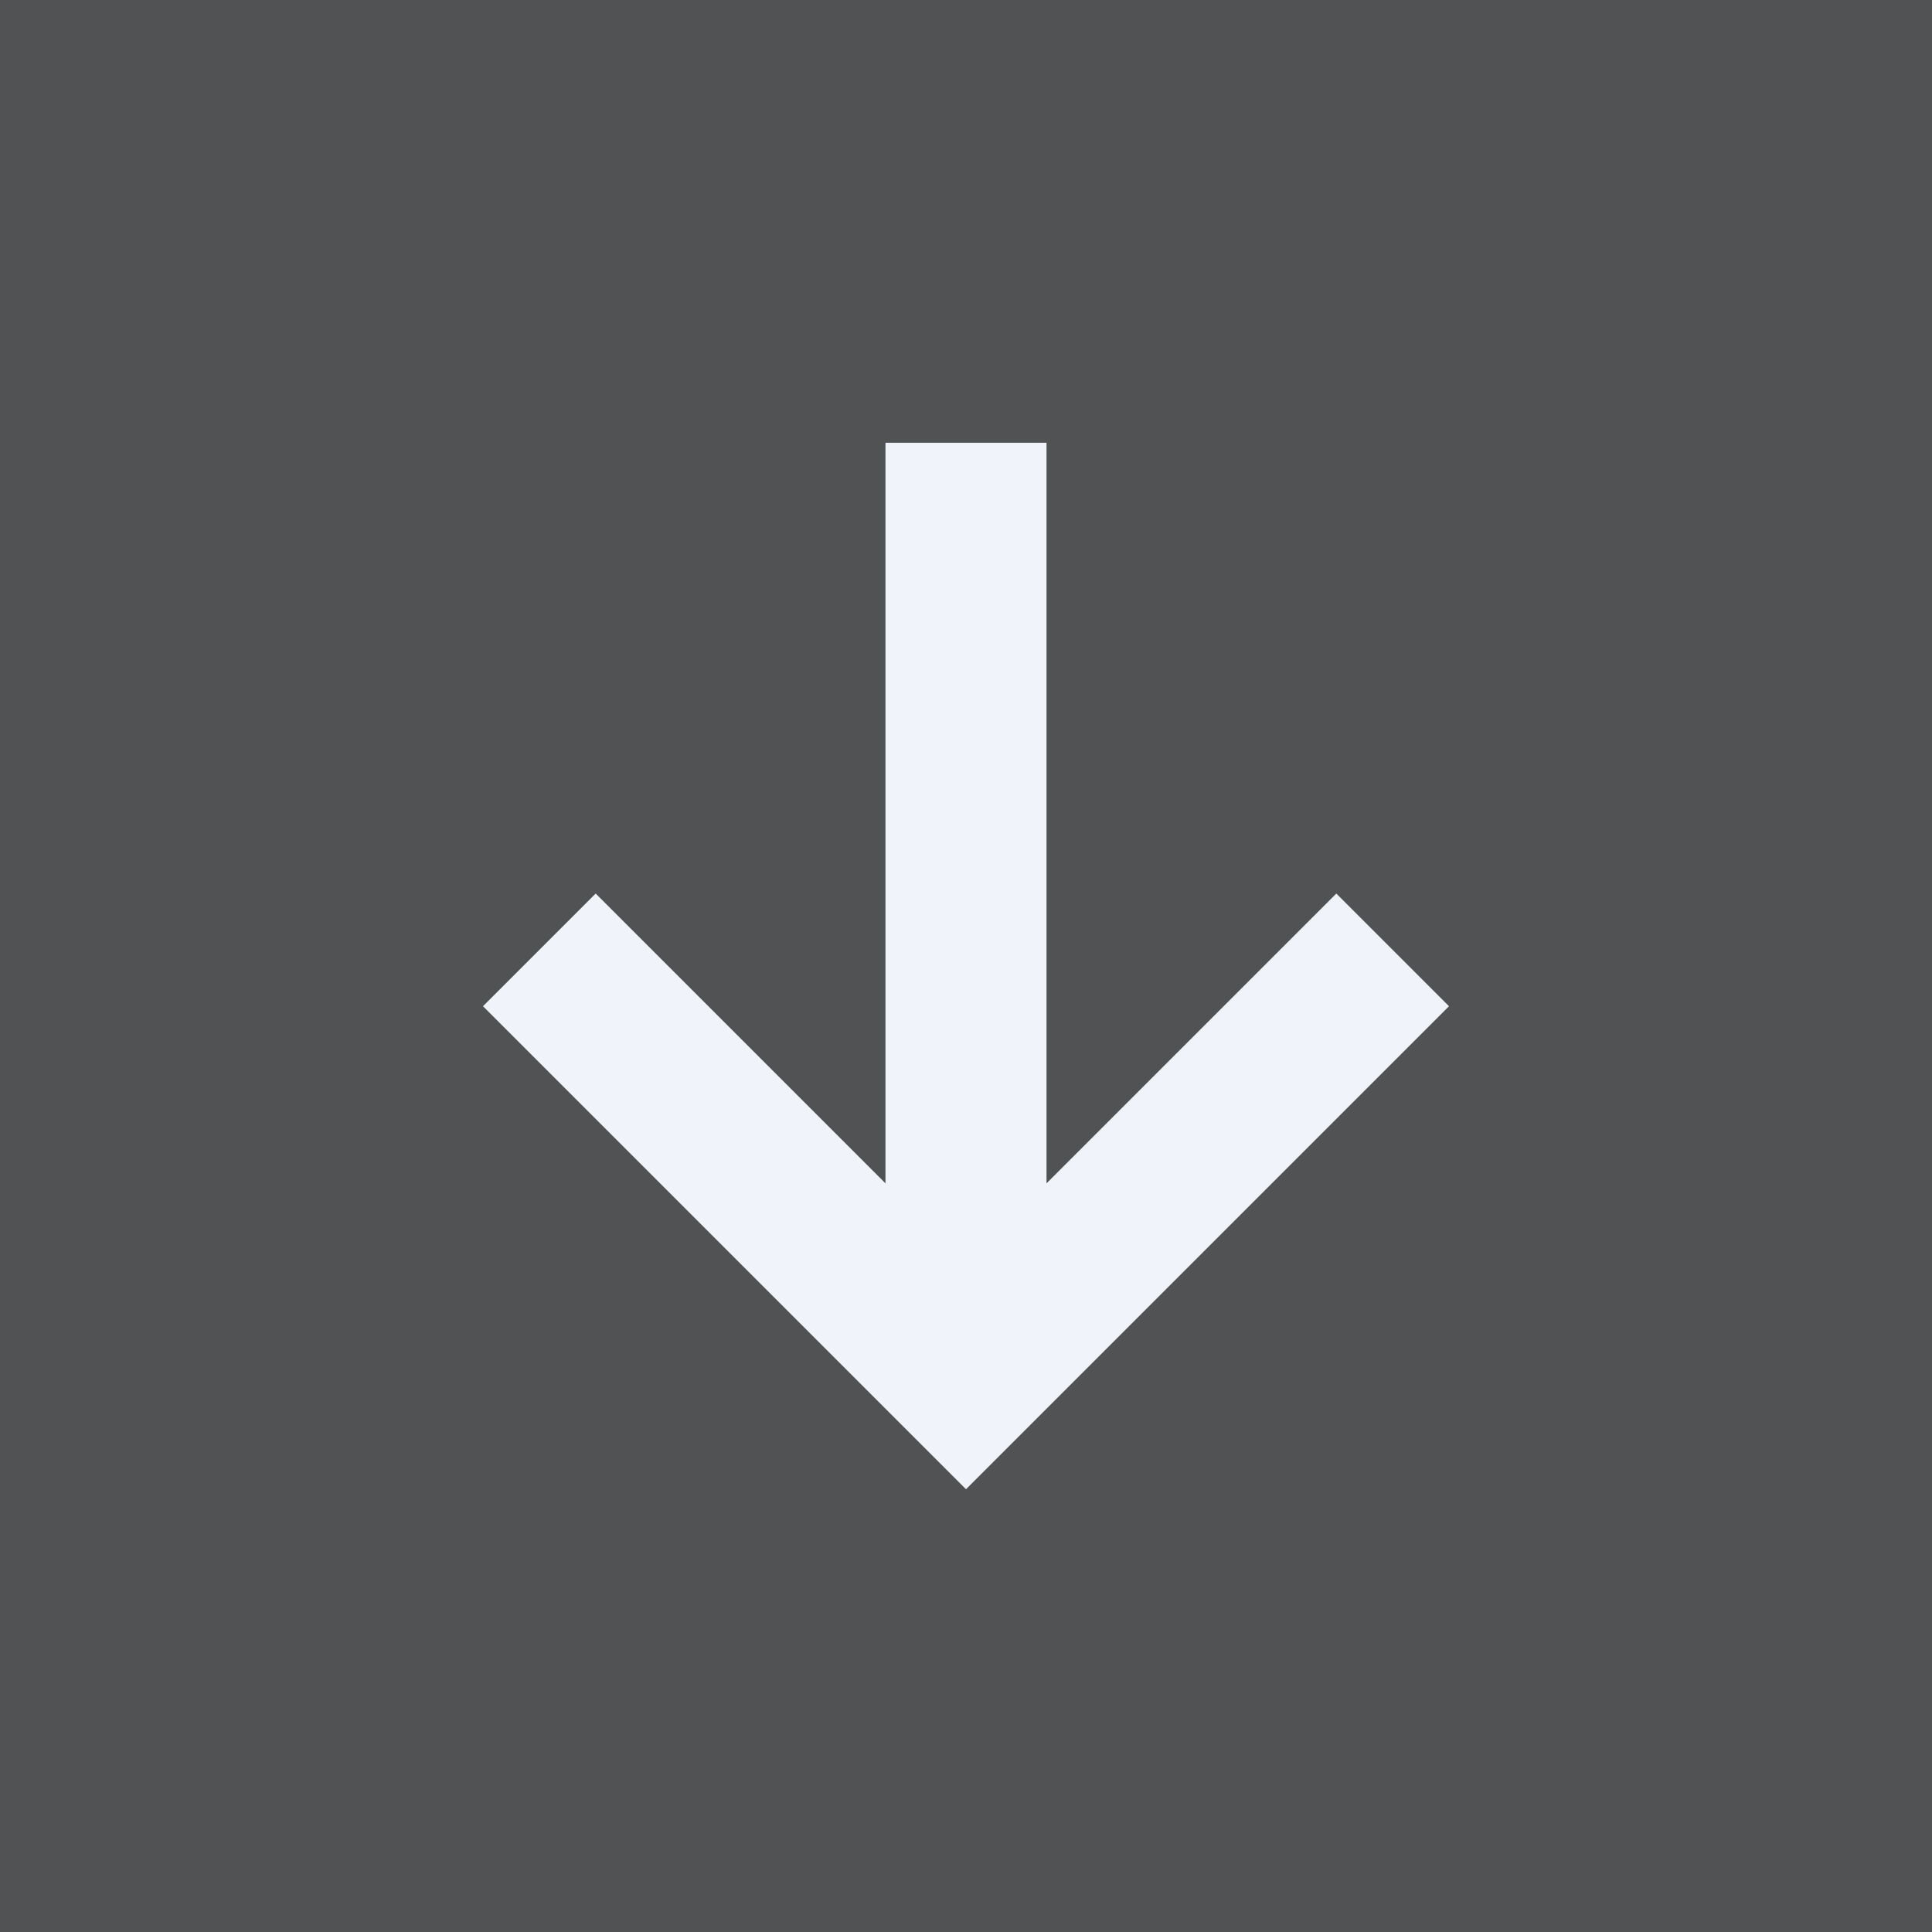 <svg width="40" height="40" viewBox="0 0 40 40" fill="none" xmlns="http://www.w3.org/2000/svg">
<rect x="0" y="0" width="40" height="40" fill="#333333" stroke="none"/>
<rect width="40" height="40" transform="matrix(1 0 0 -1 0 40)" fill="#F0F3FA" fill-opacity="0.16"/>
<path d="M18.333 9.167V24.5L12.333 18.5L10 20.833L20 30.833L30 20.833L27.667 18.5L21.667 24.5V9.167H18.333Z" fill="#F0F3FA"/>
</svg>
